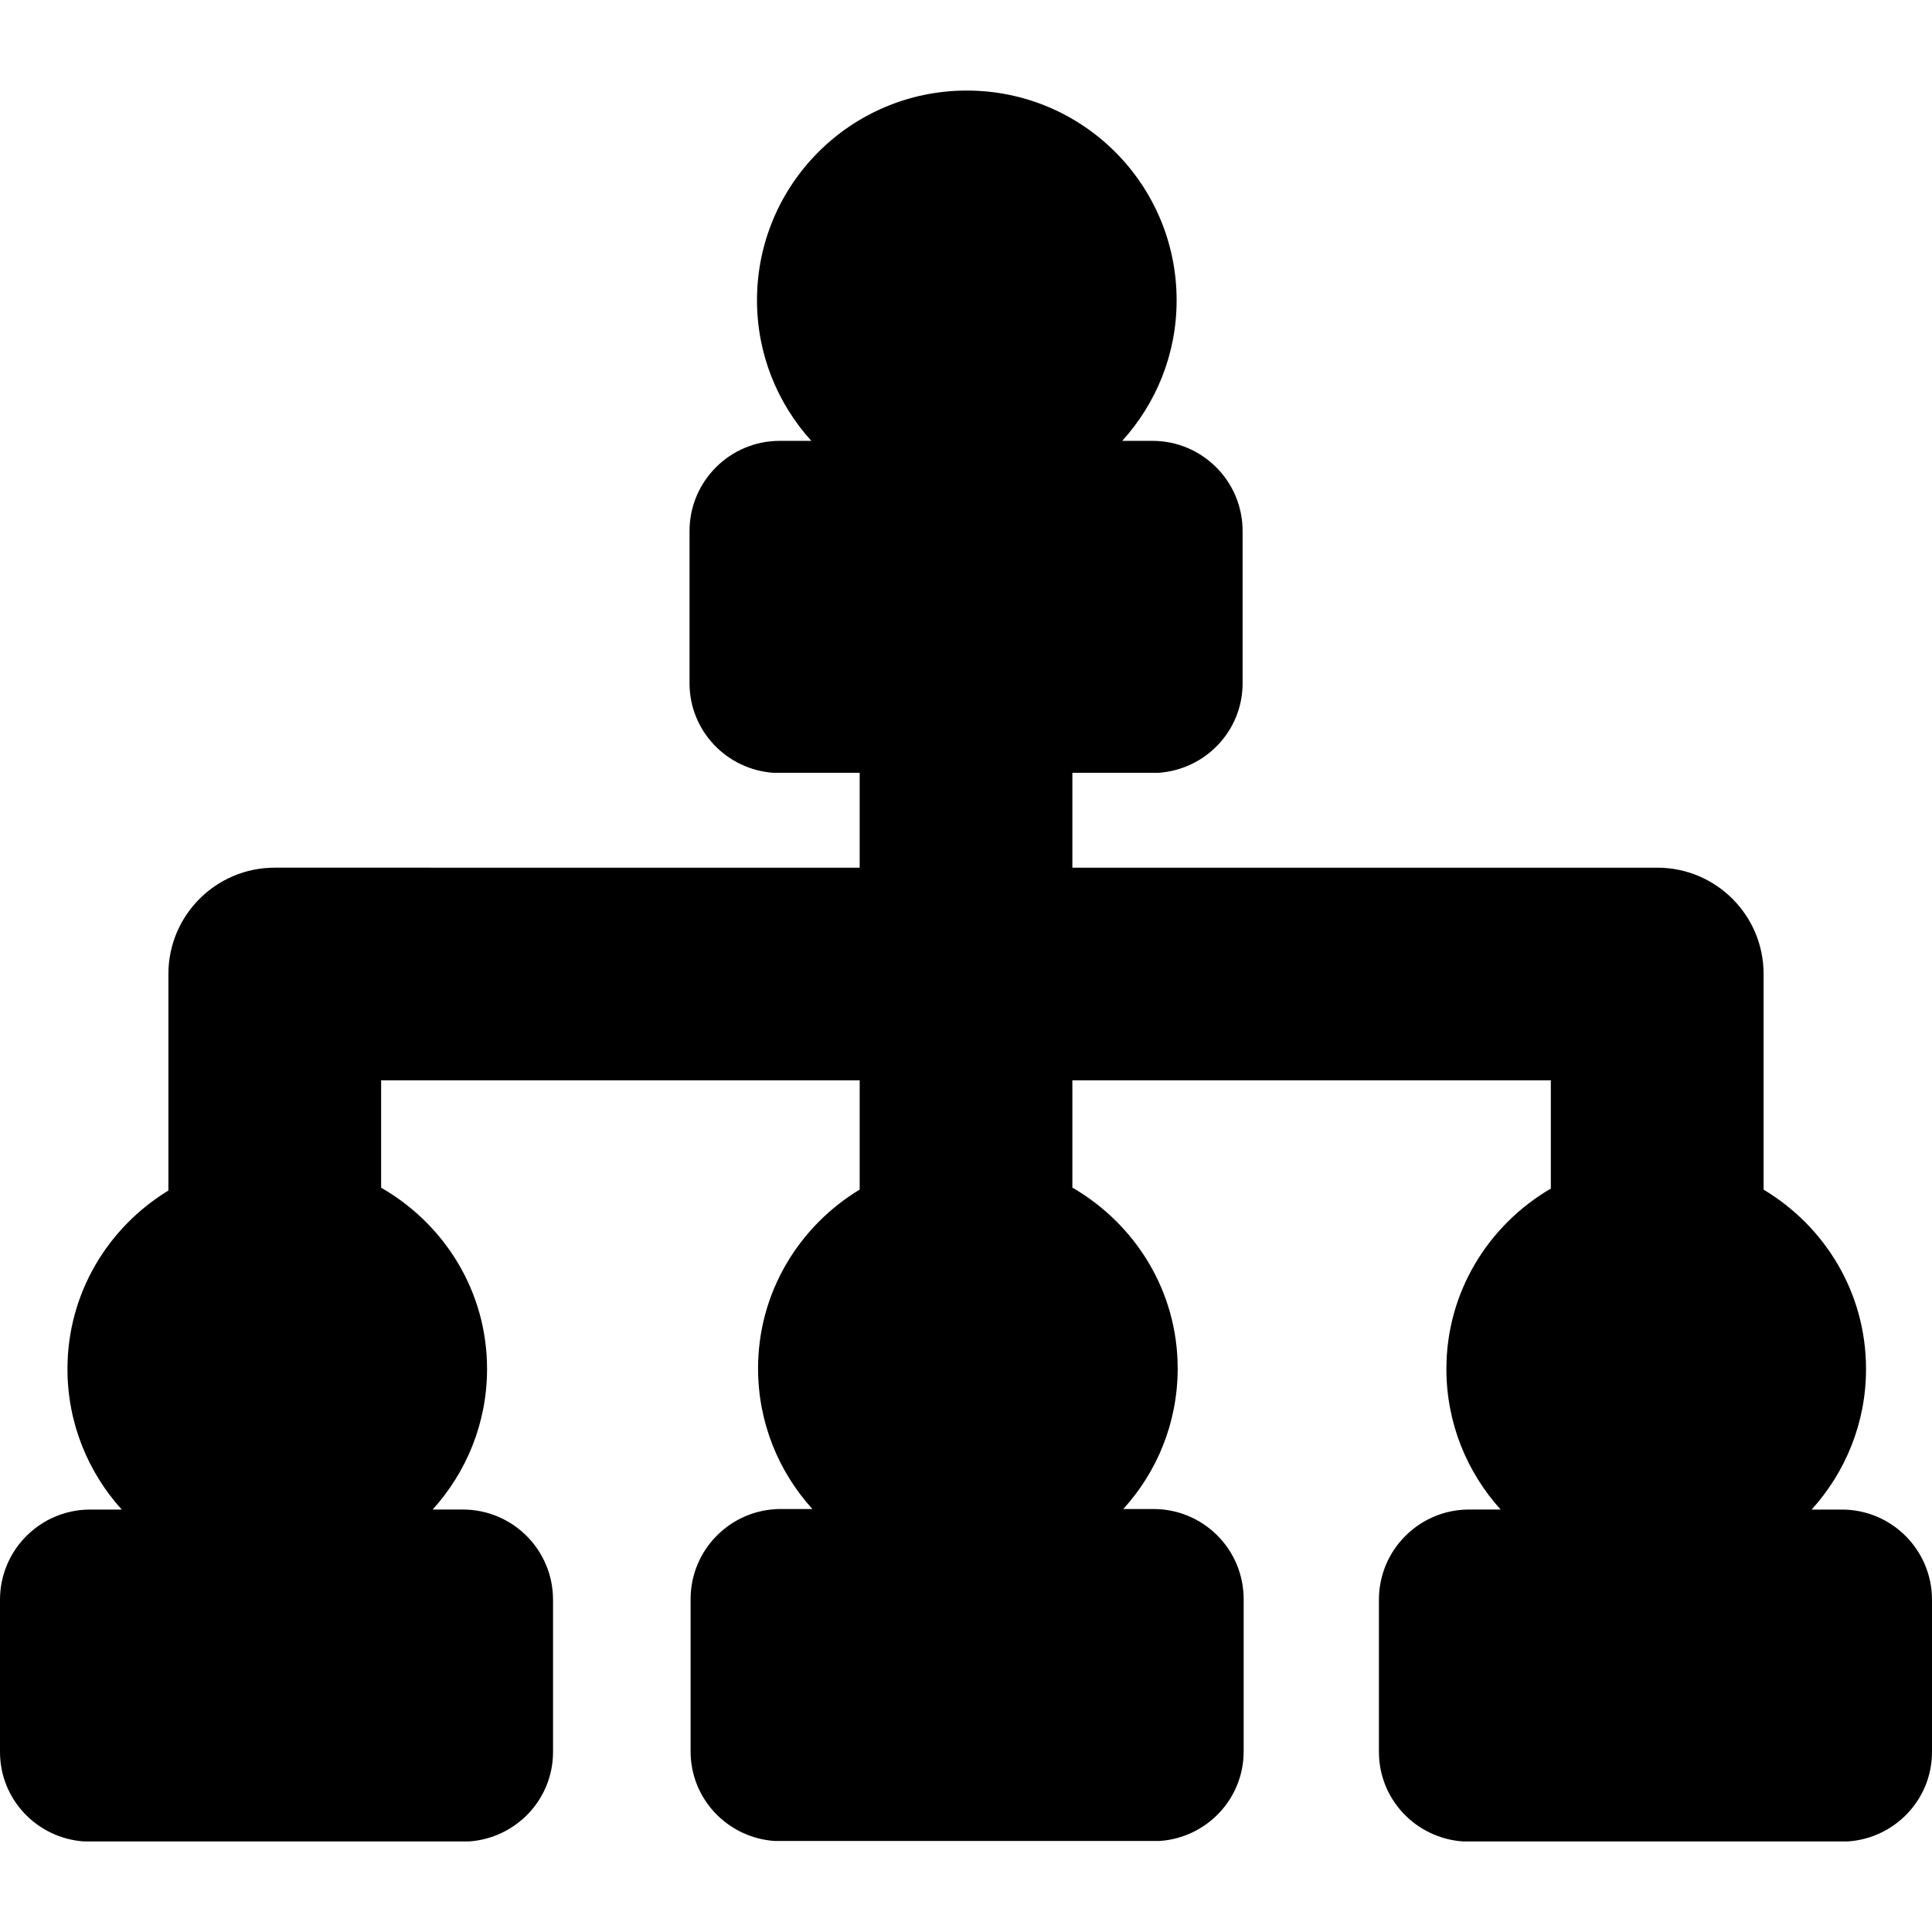 <?xml version="1.0" encoding="iso-8859-1"?>
<!-- Uploaded to: SVG Repo, www.svgrepo.com, Generator: SVG Repo Mixer Tools -->
<!DOCTYPE svg PUBLIC "-//W3C//DTD SVG 1.1//EN" "http://www.w3.org/Graphics/SVG/1.1/DTD/svg11.dtd">
<svg fill="#000000" version="1.1" id="Capa_1" xmlns="http://www.w3.org/2000/svg" xmlns:xlink="http://www.w3.org/1999/xlink" 
	 width="800px" height="800px" viewBox="0 0 45.419 45.419"
	 xml:space="preserve">
<g>
	<path d="M45.419,37.608v3.578c0,1.121-0.875,2.028-1.976,2.104h-9.051c-1.1-0.076-1.975-0.983-1.975-2.104v-3.58
		c0-1.17,0.951-2.119,2.121-2.119h0.74c-0.791-0.875-1.275-2.031-1.275-3.305c0-1.816,0.994-3.386,2.455-4.24v-2.545H25.21v2.522
		c1.474,0.854,2.476,2.429,2.476,4.252c0,1.272-0.484,2.431-1.279,3.304h0.709c1.174,0,2.121,0.948,2.121,2.121v3.577
		c0,1.123-0.875,2.031-1.976,2.106H18.21c-1.1-0.075-1.975-0.983-1.975-2.106v-3.578c0-1.172,0.951-2.12,2.121-2.12h0.742
		c-0.791-0.873-1.277-2.029-1.277-3.304c0-1.789,0.963-3.342,2.389-4.205v-2.569H8.96v2.524c1.482,0.851,2.49,2.431,2.49,4.261
		c0,1.272-0.486,2.43-1.279,3.305h0.709c1.172,0,2.121,0.949,2.121,2.121v3.578c0,1.121-0.875,2.028-1.975,2.104h-9.05
		C0.875,43.215,0,42.308,0,41.187v-3.58c0-1.17,0.951-2.119,2.121-2.119h0.741c-0.791-0.875-1.276-2.031-1.276-3.305
		c0-1.783,0.955-3.33,2.373-4.195v-5.09c0-1.381,1.119-2.5,2.5-2.5H20.21v-2.23h-2.025c-1.1-0.076-1.975-0.984-1.975-2.105v-3.579
		c0-1.171,0.951-2.12,2.121-2.12h0.742c-0.791-0.875-1.277-2.031-1.277-3.305c0-2.723,2.209-4.93,4.932-4.93
		c2.726,0,4.933,2.206,4.933,4.931c0,1.272-0.486,2.429-1.279,3.304h0.709c1.173,0,2.121,0.949,2.121,2.121v3.578
		c0,1.121-0.875,2.029-1.978,2.105H25.21v2.23h13.75c1.381,0,2.5,1.119,2.5,2.5v5.069c1.438,0.861,2.408,2.418,2.408,4.216
		c0,1.272-0.486,2.43-1.279,3.305h0.709C44.47,35.487,45.419,36.438,45.419,37.608z"/>
</g>
</svg>